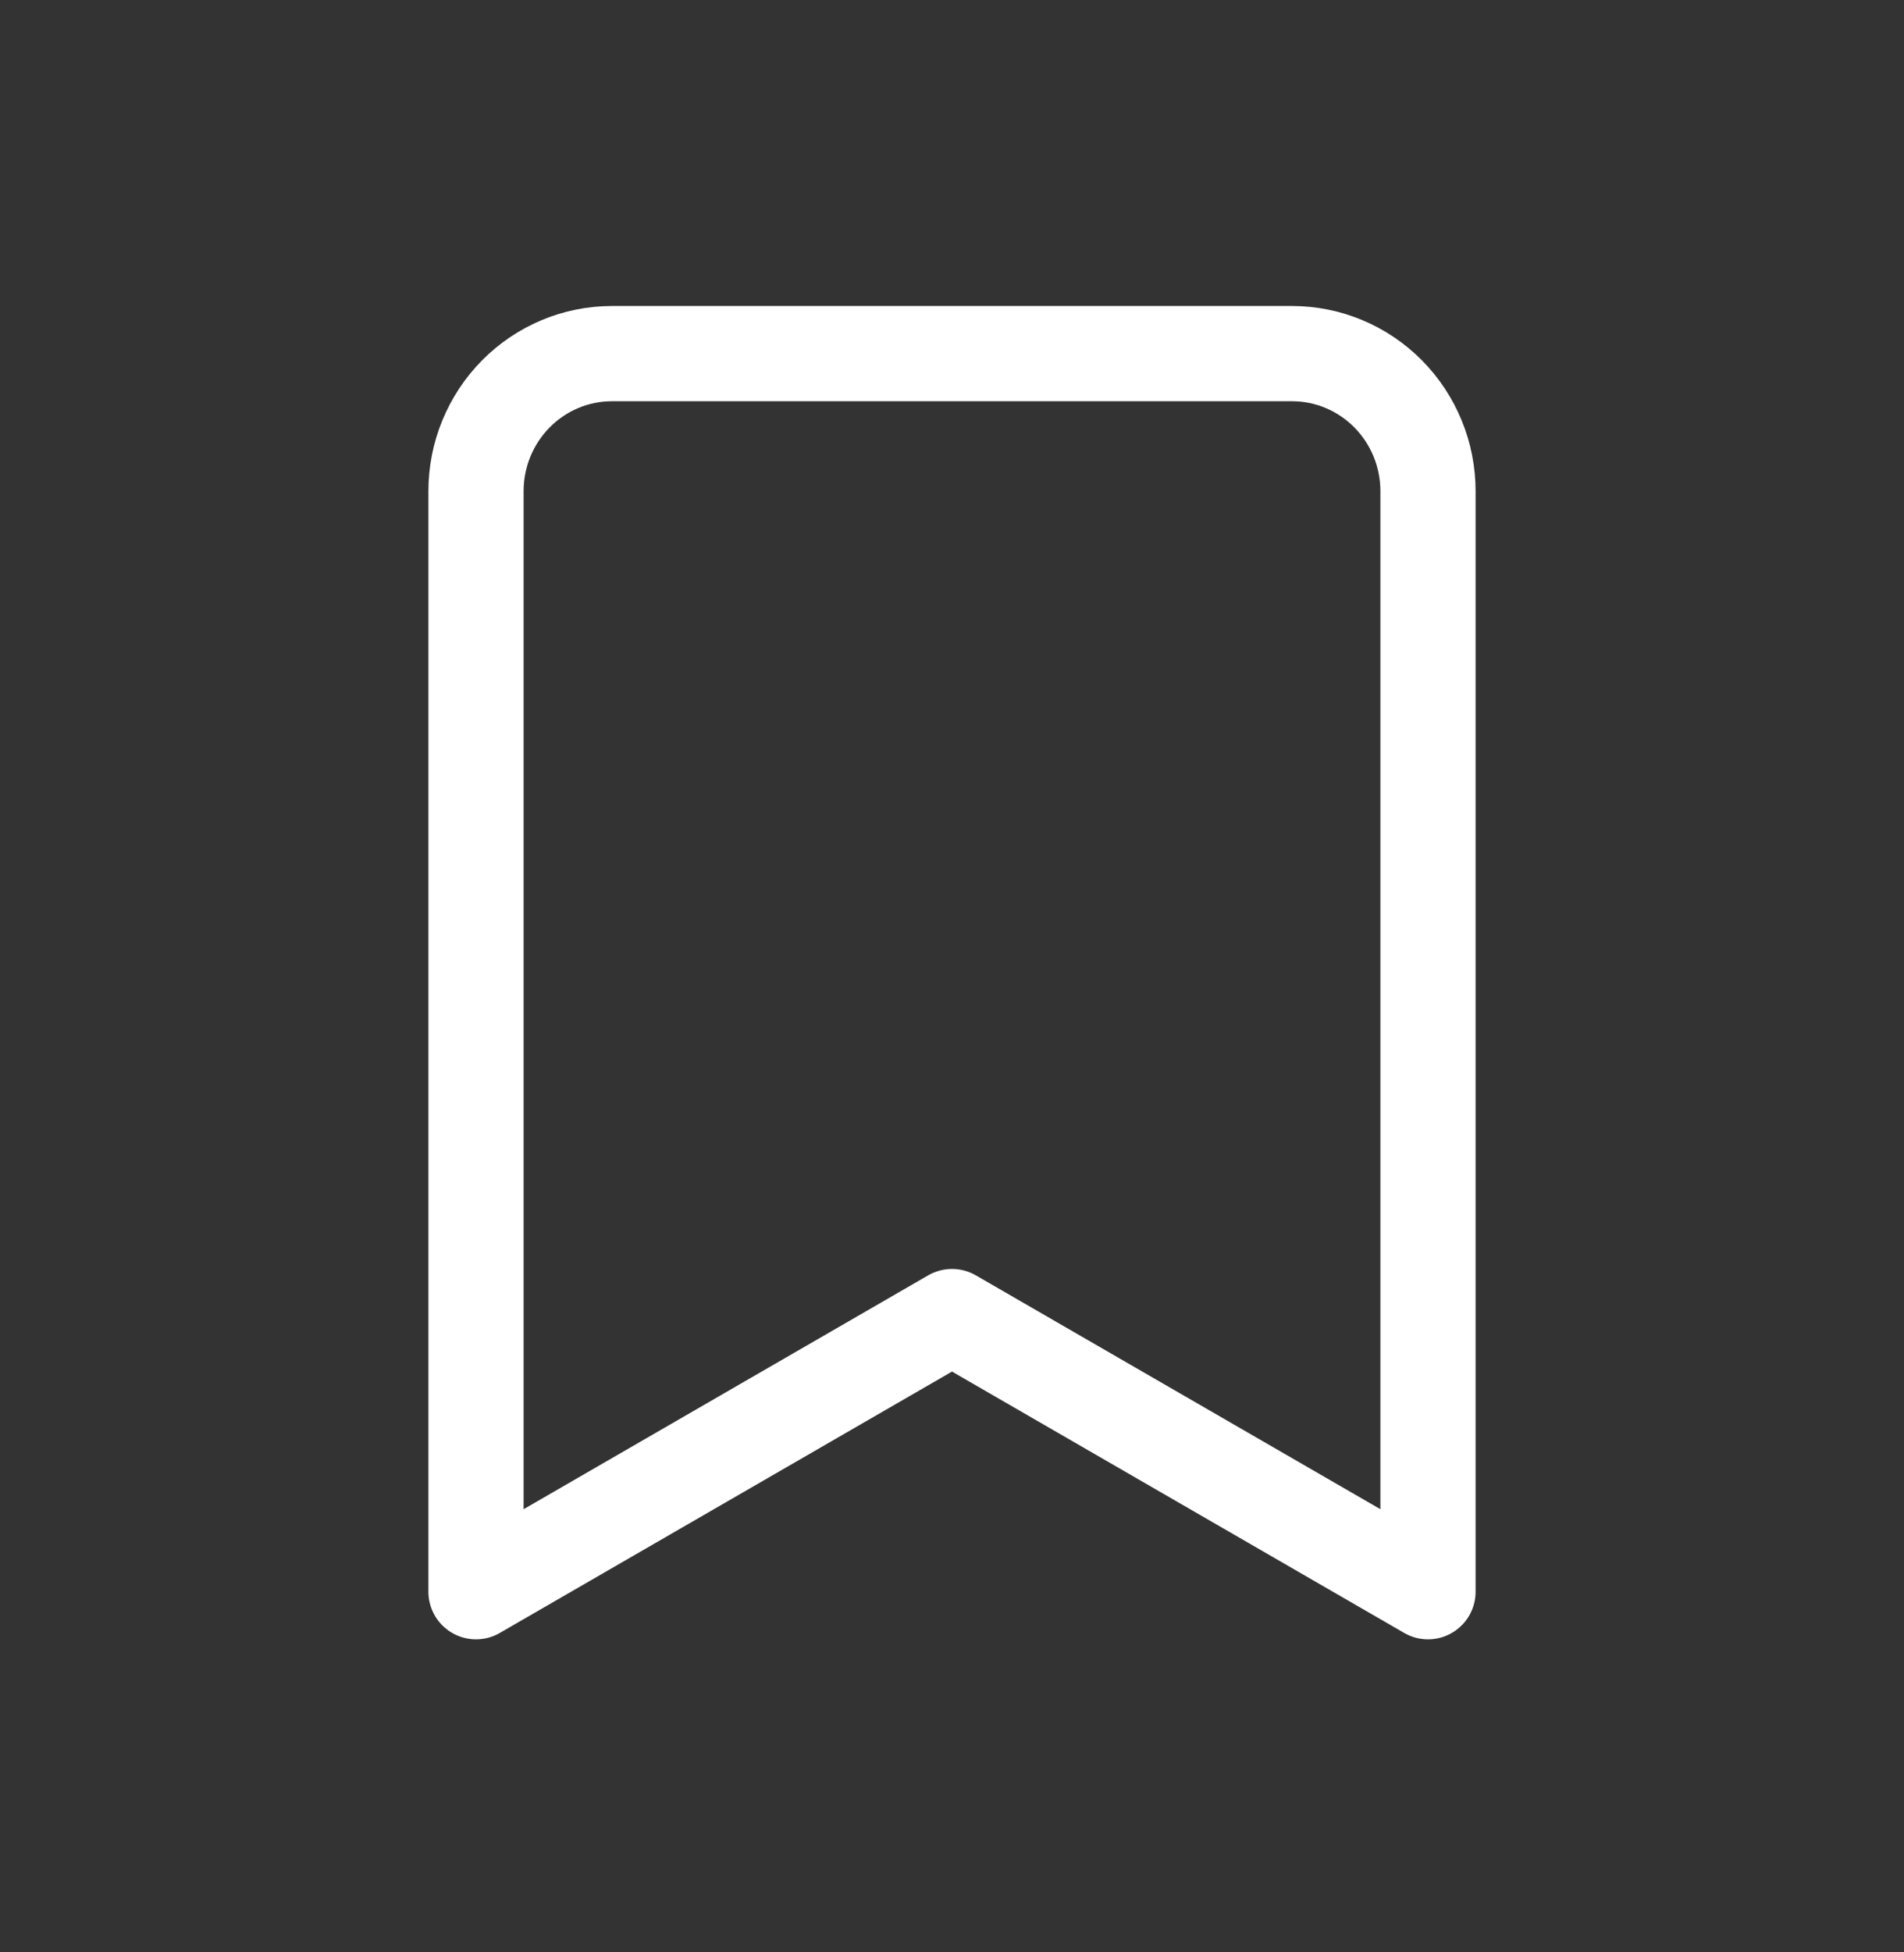 <svg width="40" height="41" viewBox="0 0 40 41" fill="none" xmlns="http://www.w3.org/2000/svg"><rect x="0" y="0" width="40" height="41" fill="#333333" stroke="none"/><path d="M30 33.426L20 27.648L10 33.426V10.315C10 9.548 10.301 8.814 10.837 8.272C11.373 7.73 12.099 7.426 12.857 7.426H27.143C27.901 7.426 28.627 7.73 29.163 8.272C29.699 8.814 30 9.548 30 10.315V33.426Z" stroke="white" stroke-width="2" stroke-linecap="round" stroke-linejoin="round"/></svg>
